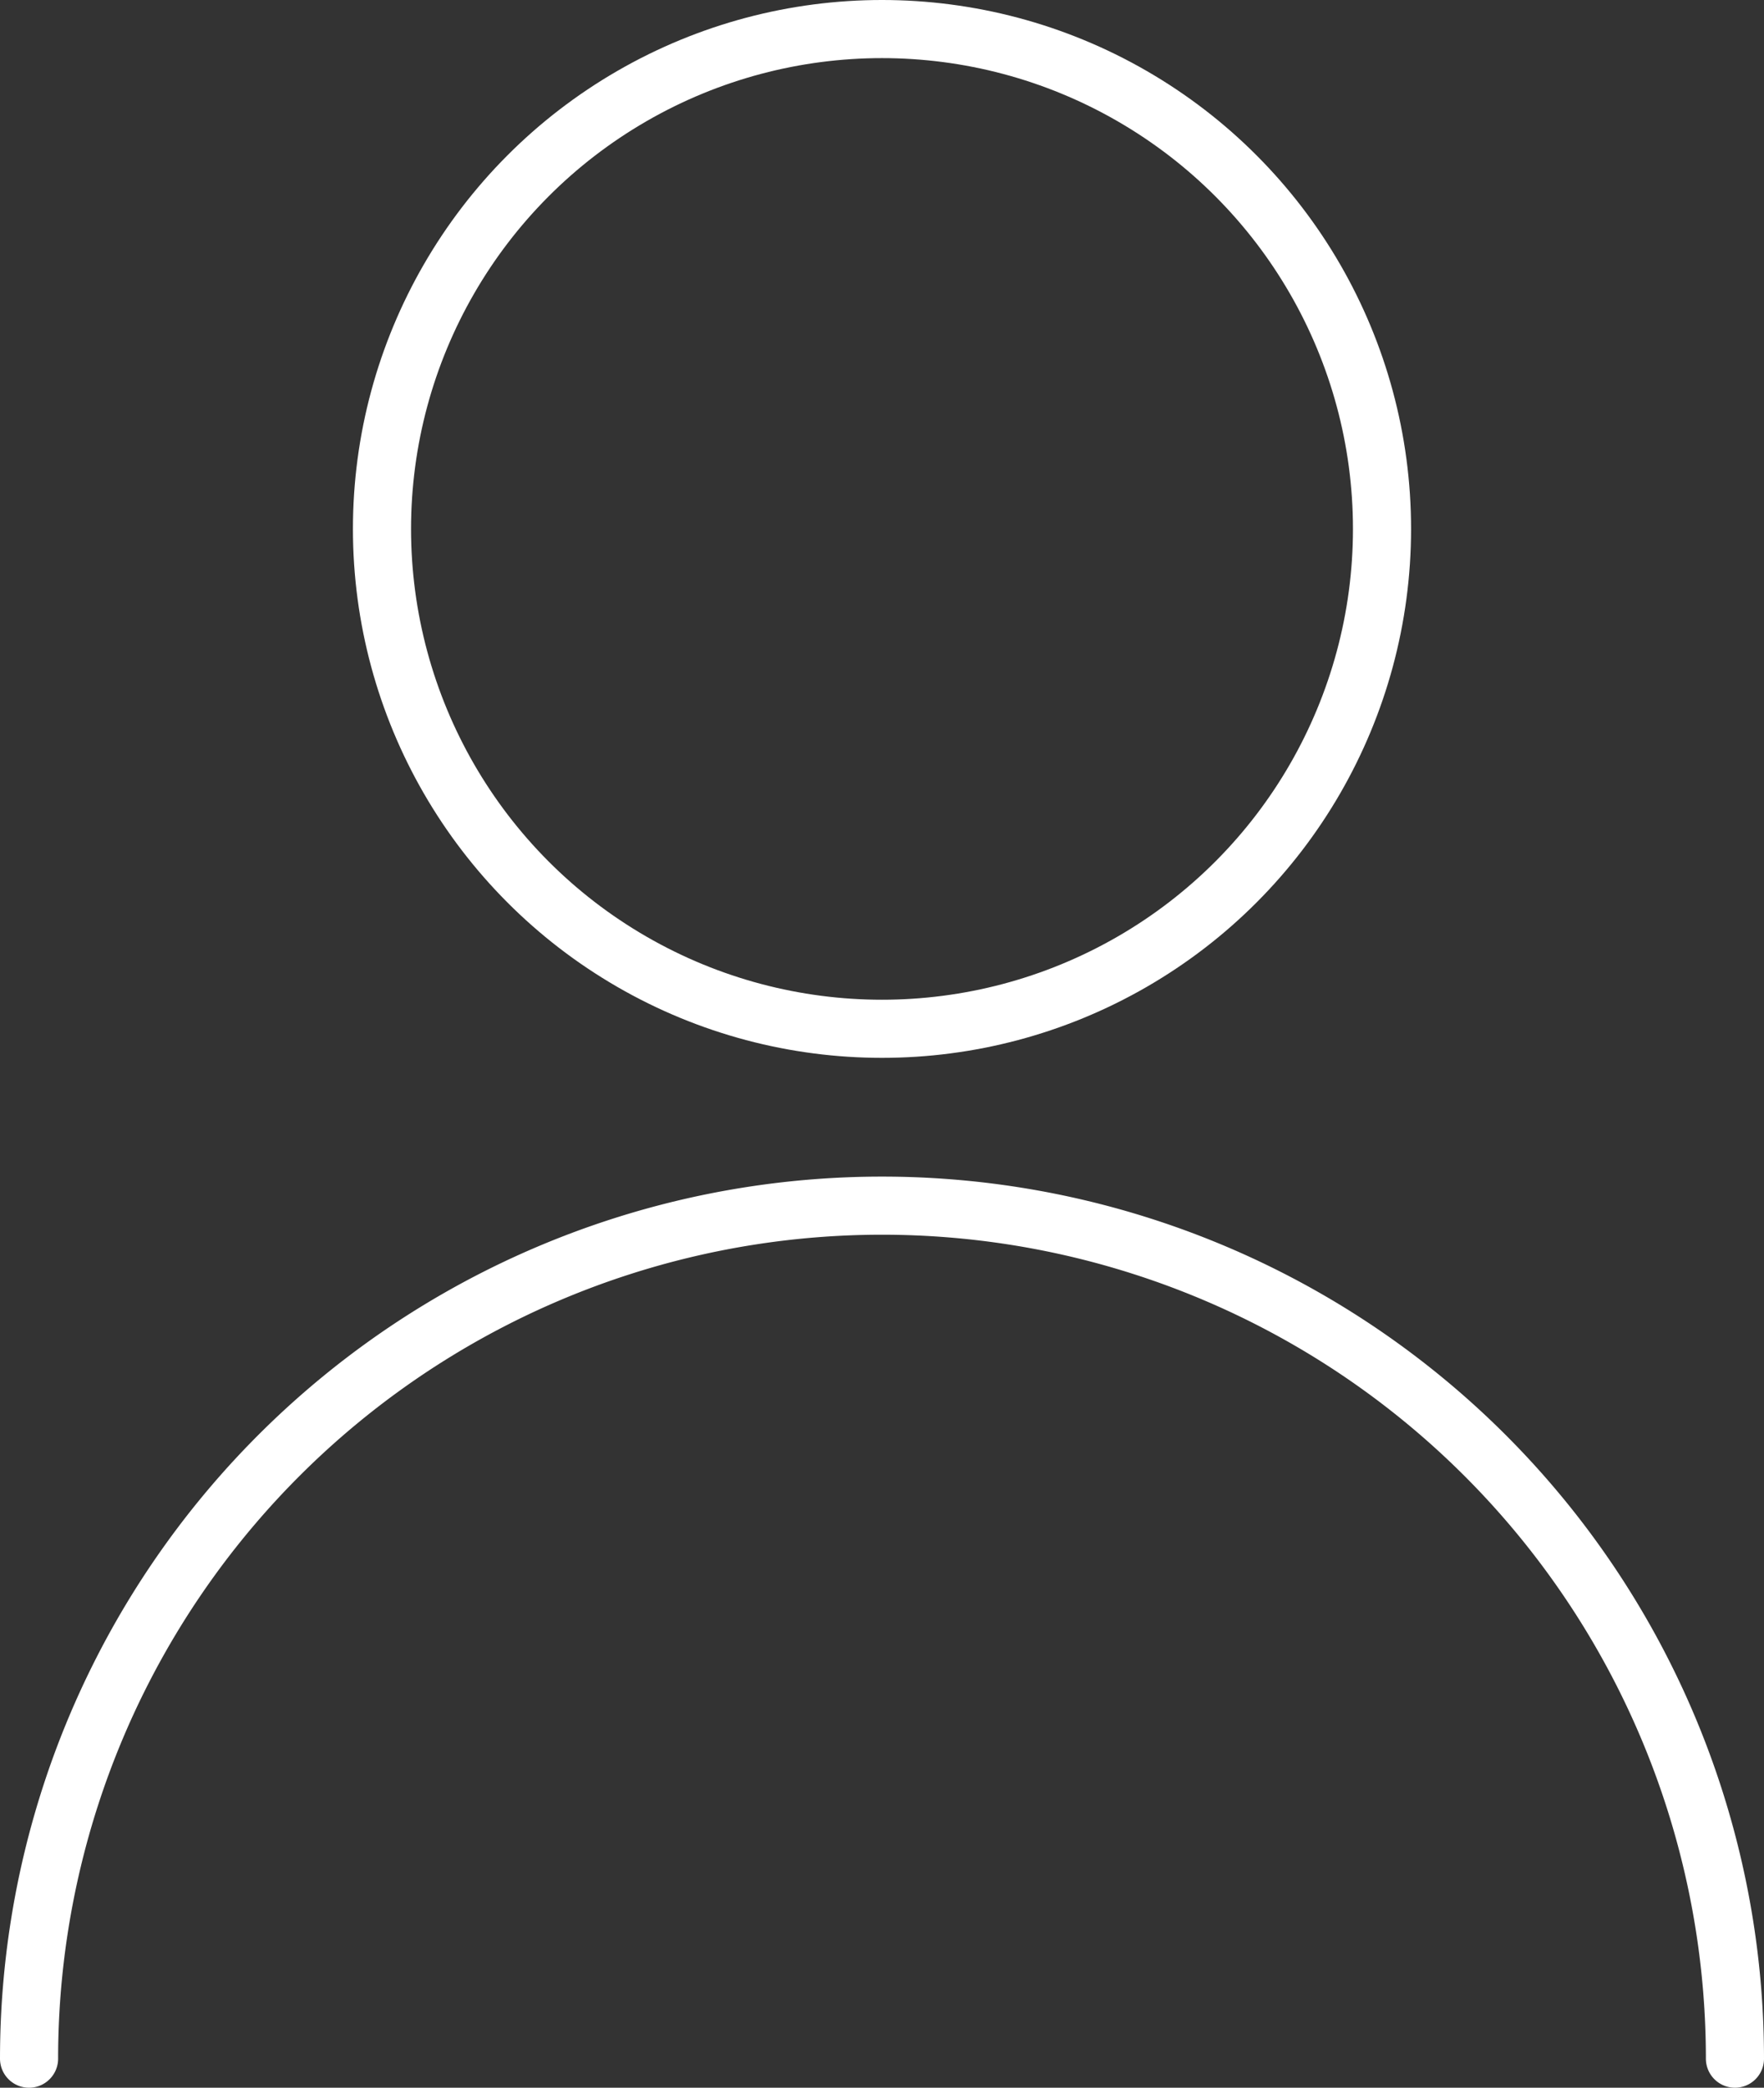 <svg xmlns="http://www.w3.org/2000/svg" width="60.712" height="71.849" viewBox="0 0 60.712 71.849">
  <rect x="0" y="0" width="60.712" height="71.849" fill="#333333" stroke="none"/>
  <g id="Group_791" data-name="Group 791" transform="translate(-1497.728 -2233.719)">
    <path id="Path_17" data-name="Path 17" d="M.5,38.247a29.356,29.356,0,0,1,58.712,0" transform="translate(1498.228 2266.321)" fill="none" stroke="#fff" stroke-linecap="round" stroke-linejoin="round" stroke-miterlimit="10" stroke-width="2"/>
    <ellipse id="Ellipse_3" data-name="Ellipse 3" cx="17.209" cy="17.203" rx="17.209" ry="17.203" transform="translate(1510.875 2234.719)" fill="none" stroke="#fff" stroke-linecap="round" stroke-linejoin="round" stroke-miterlimit="10" stroke-width="2"/>
  </g>
</svg>
